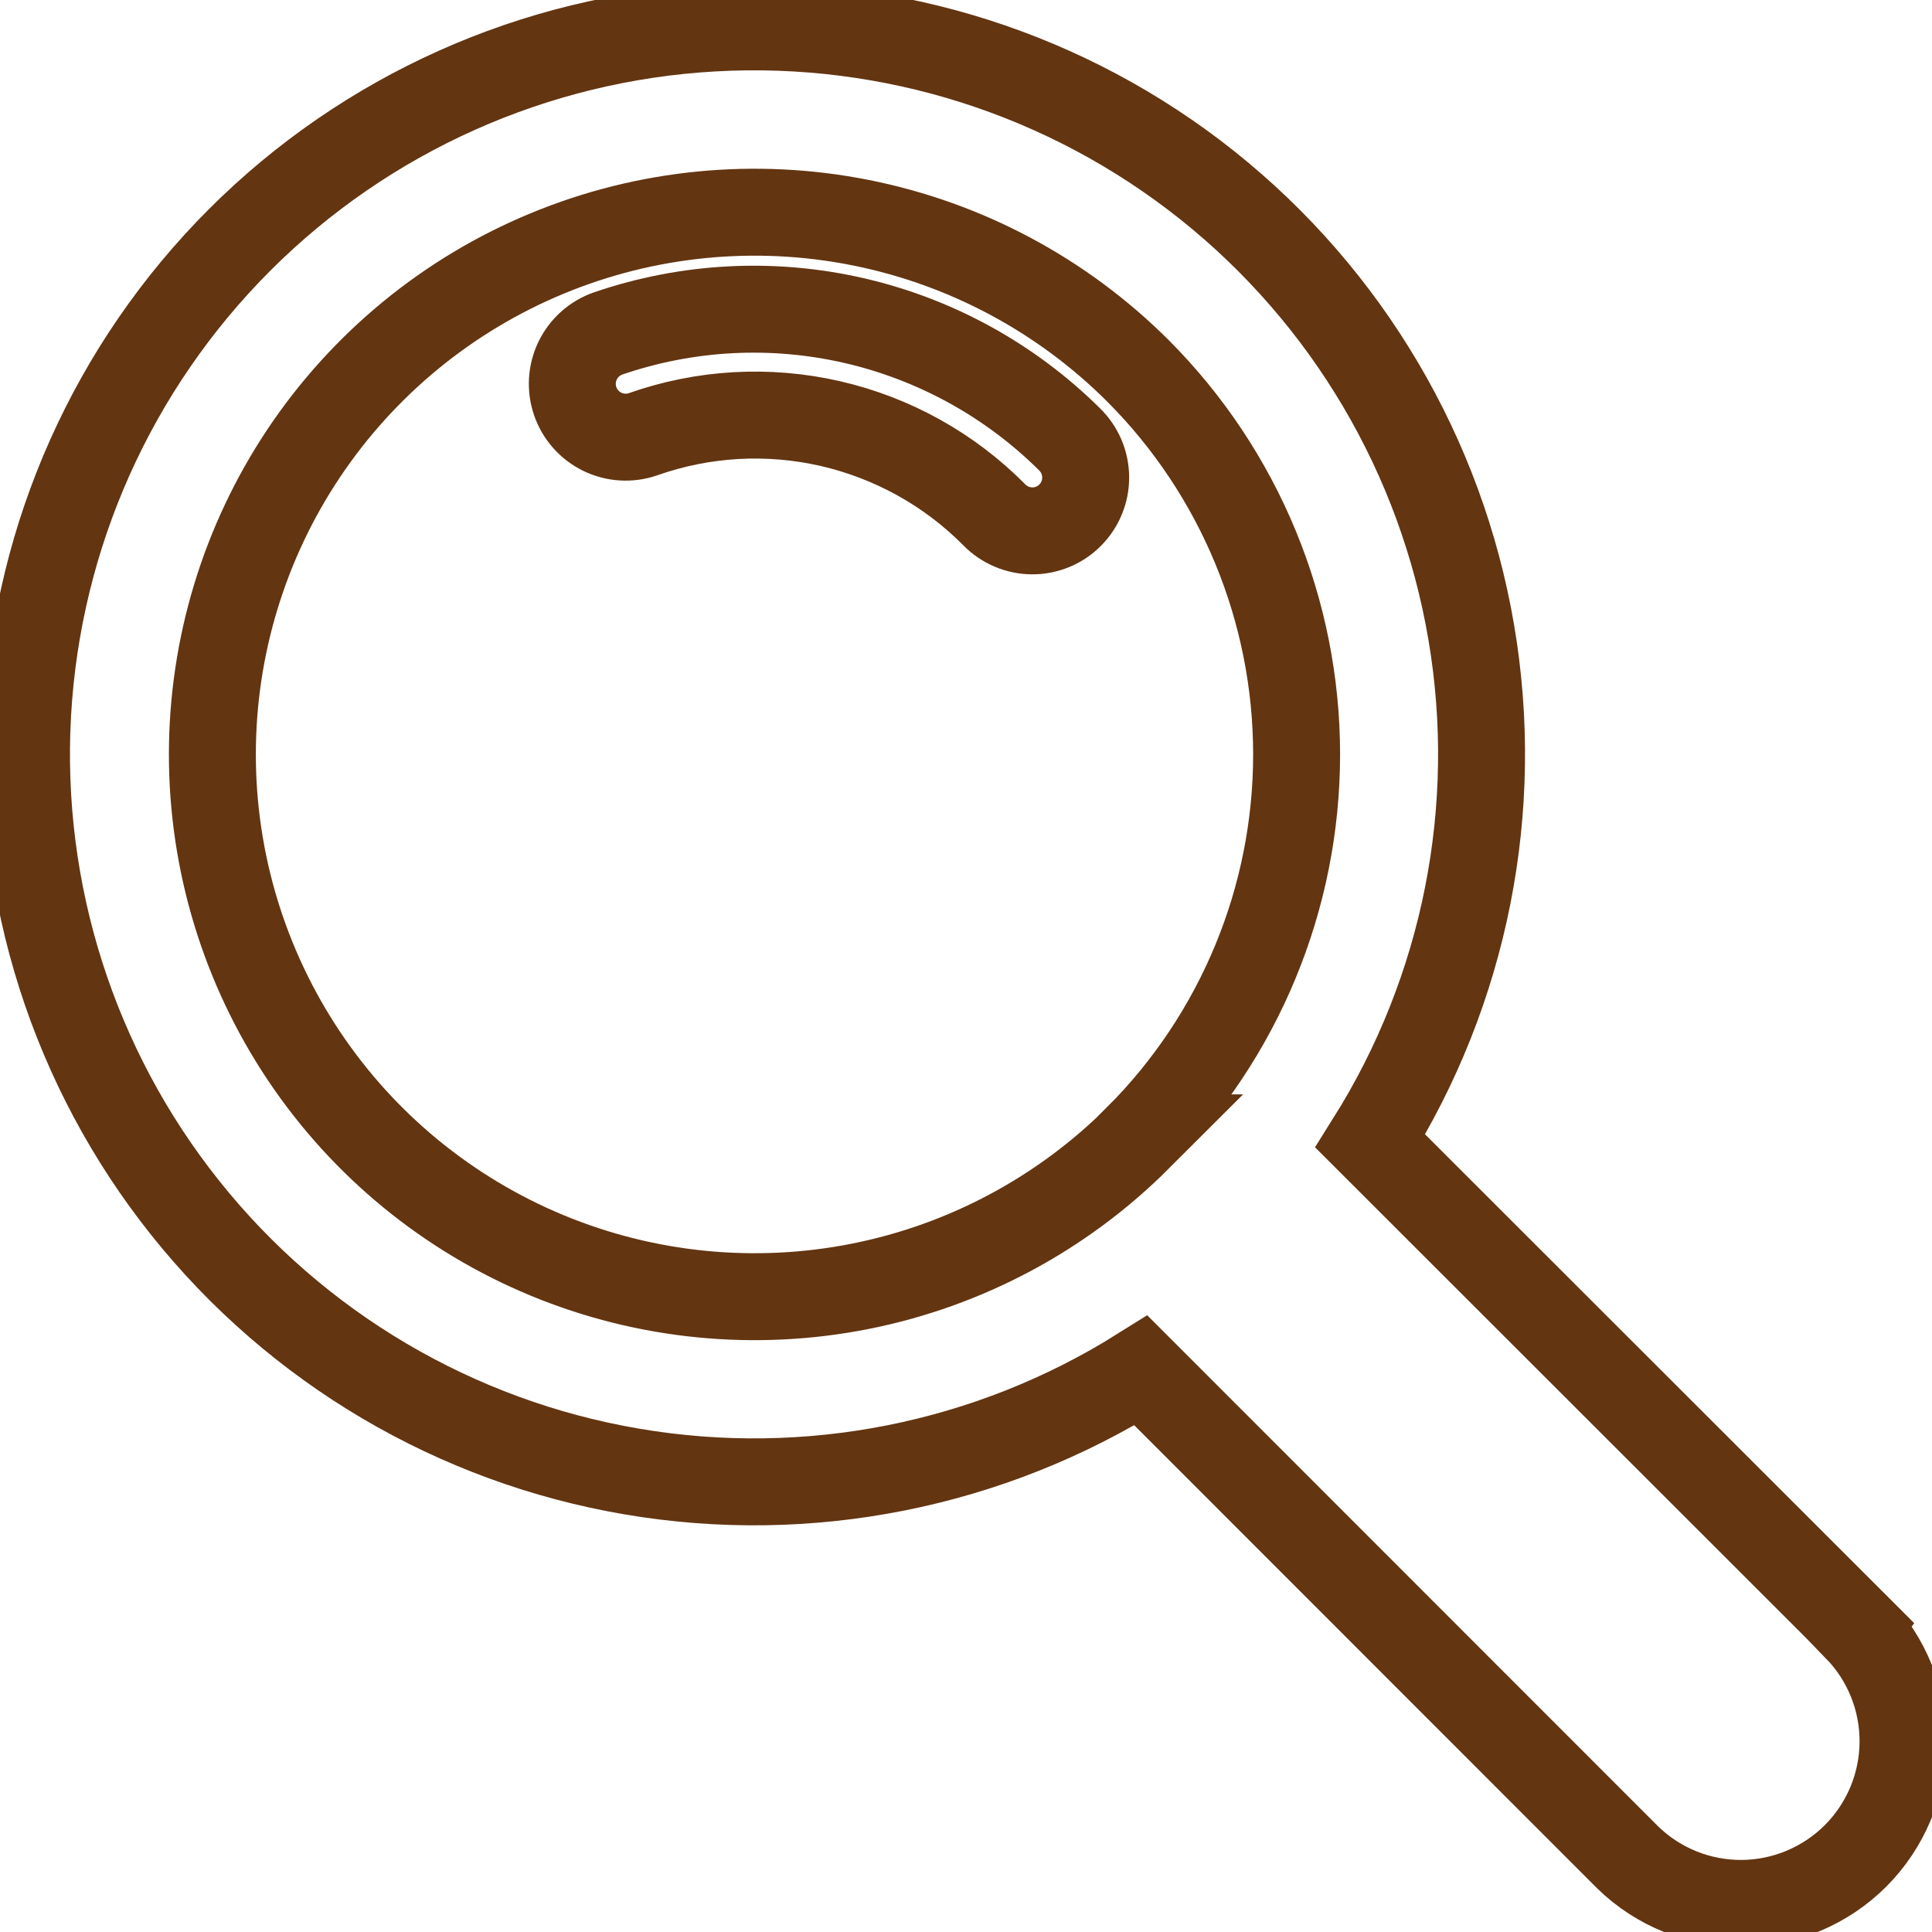 <svg width="40" height="40" viewBox="0 0 40 40" fill="none" xmlns="http://www.w3.org/2000/svg">
<g clip-path="url(#clip0_74_5652)">
<path d="M38.456 33.703L28.37 23.624C30.338 20.488 31.082 16.737 30.46 13.087C29.838 9.438 27.893 6.145 24.998 3.838C22.102 1.531 18.459 0.371 14.762 0.58C11.066 0.788 7.576 2.351 4.959 4.969C2.341 7.588 0.78 11.078 0.572 14.775C0.365 18.471 1.526 22.114 3.835 25.009C6.143 27.904 9.436 29.847 13.086 30.467C16.736 31.088 20.486 30.343 23.622 28.374L33.703 38.459C34.336 39.074 35.185 39.414 36.067 39.408C36.949 39.401 37.793 39.047 38.417 38.424C39.04 37.8 39.394 36.956 39.4 36.074C39.407 35.192 39.066 34.343 38.451 33.71L38.456 33.703ZM23.563 23.558C21.992 25.128 19.992 26.198 17.814 26.631C15.636 27.064 13.379 26.842 11.328 25.992C9.276 25.142 7.523 23.704 6.289 21.857C5.056 20.011 4.397 17.84 4.397 15.62C4.397 13.399 5.056 11.229 6.289 9.383C7.523 7.537 9.276 6.097 11.328 5.248C13.379 4.398 15.636 4.176 17.814 4.609C19.992 5.042 21.992 6.111 23.563 7.681C25.665 9.789 26.845 12.644 26.845 15.621C26.844 18.597 25.662 21.452 23.559 23.558H23.563Z" stroke="#633511" stroke-width="1.8" stroke-miterlimit="10"/>
<path d="M12.592 6.903C12.315 6.999 12.088 7.201 11.96 7.464C11.832 7.728 11.814 8.031 11.91 8.308C12.006 8.585 12.208 8.812 12.471 8.94C12.735 9.068 13.038 9.086 13.315 8.99C14.56 8.551 15.905 8.475 17.192 8.77C18.479 9.066 19.656 9.72 20.585 10.658C20.687 10.762 20.809 10.846 20.943 10.903C21.078 10.96 21.222 10.99 21.368 10.991C21.514 10.992 21.659 10.964 21.794 10.908C21.929 10.853 22.052 10.771 22.155 10.667C22.258 10.564 22.34 10.441 22.395 10.306C22.451 10.171 22.479 10.026 22.478 9.88C22.477 9.734 22.447 9.59 22.39 9.455C22.333 9.321 22.249 9.199 22.145 9.097C20.916 7.877 19.369 7.025 17.681 6.637C15.993 6.249 14.23 6.342 12.592 6.903Z" stroke="#633511" stroke-width="1.8" stroke-miterlimit="10"/>
</g>
<defs>
<clipPath id="clip0_74_5652">
<rect width="40" height="40" fill="white"/>
</clipPath>
</defs>
</svg>

